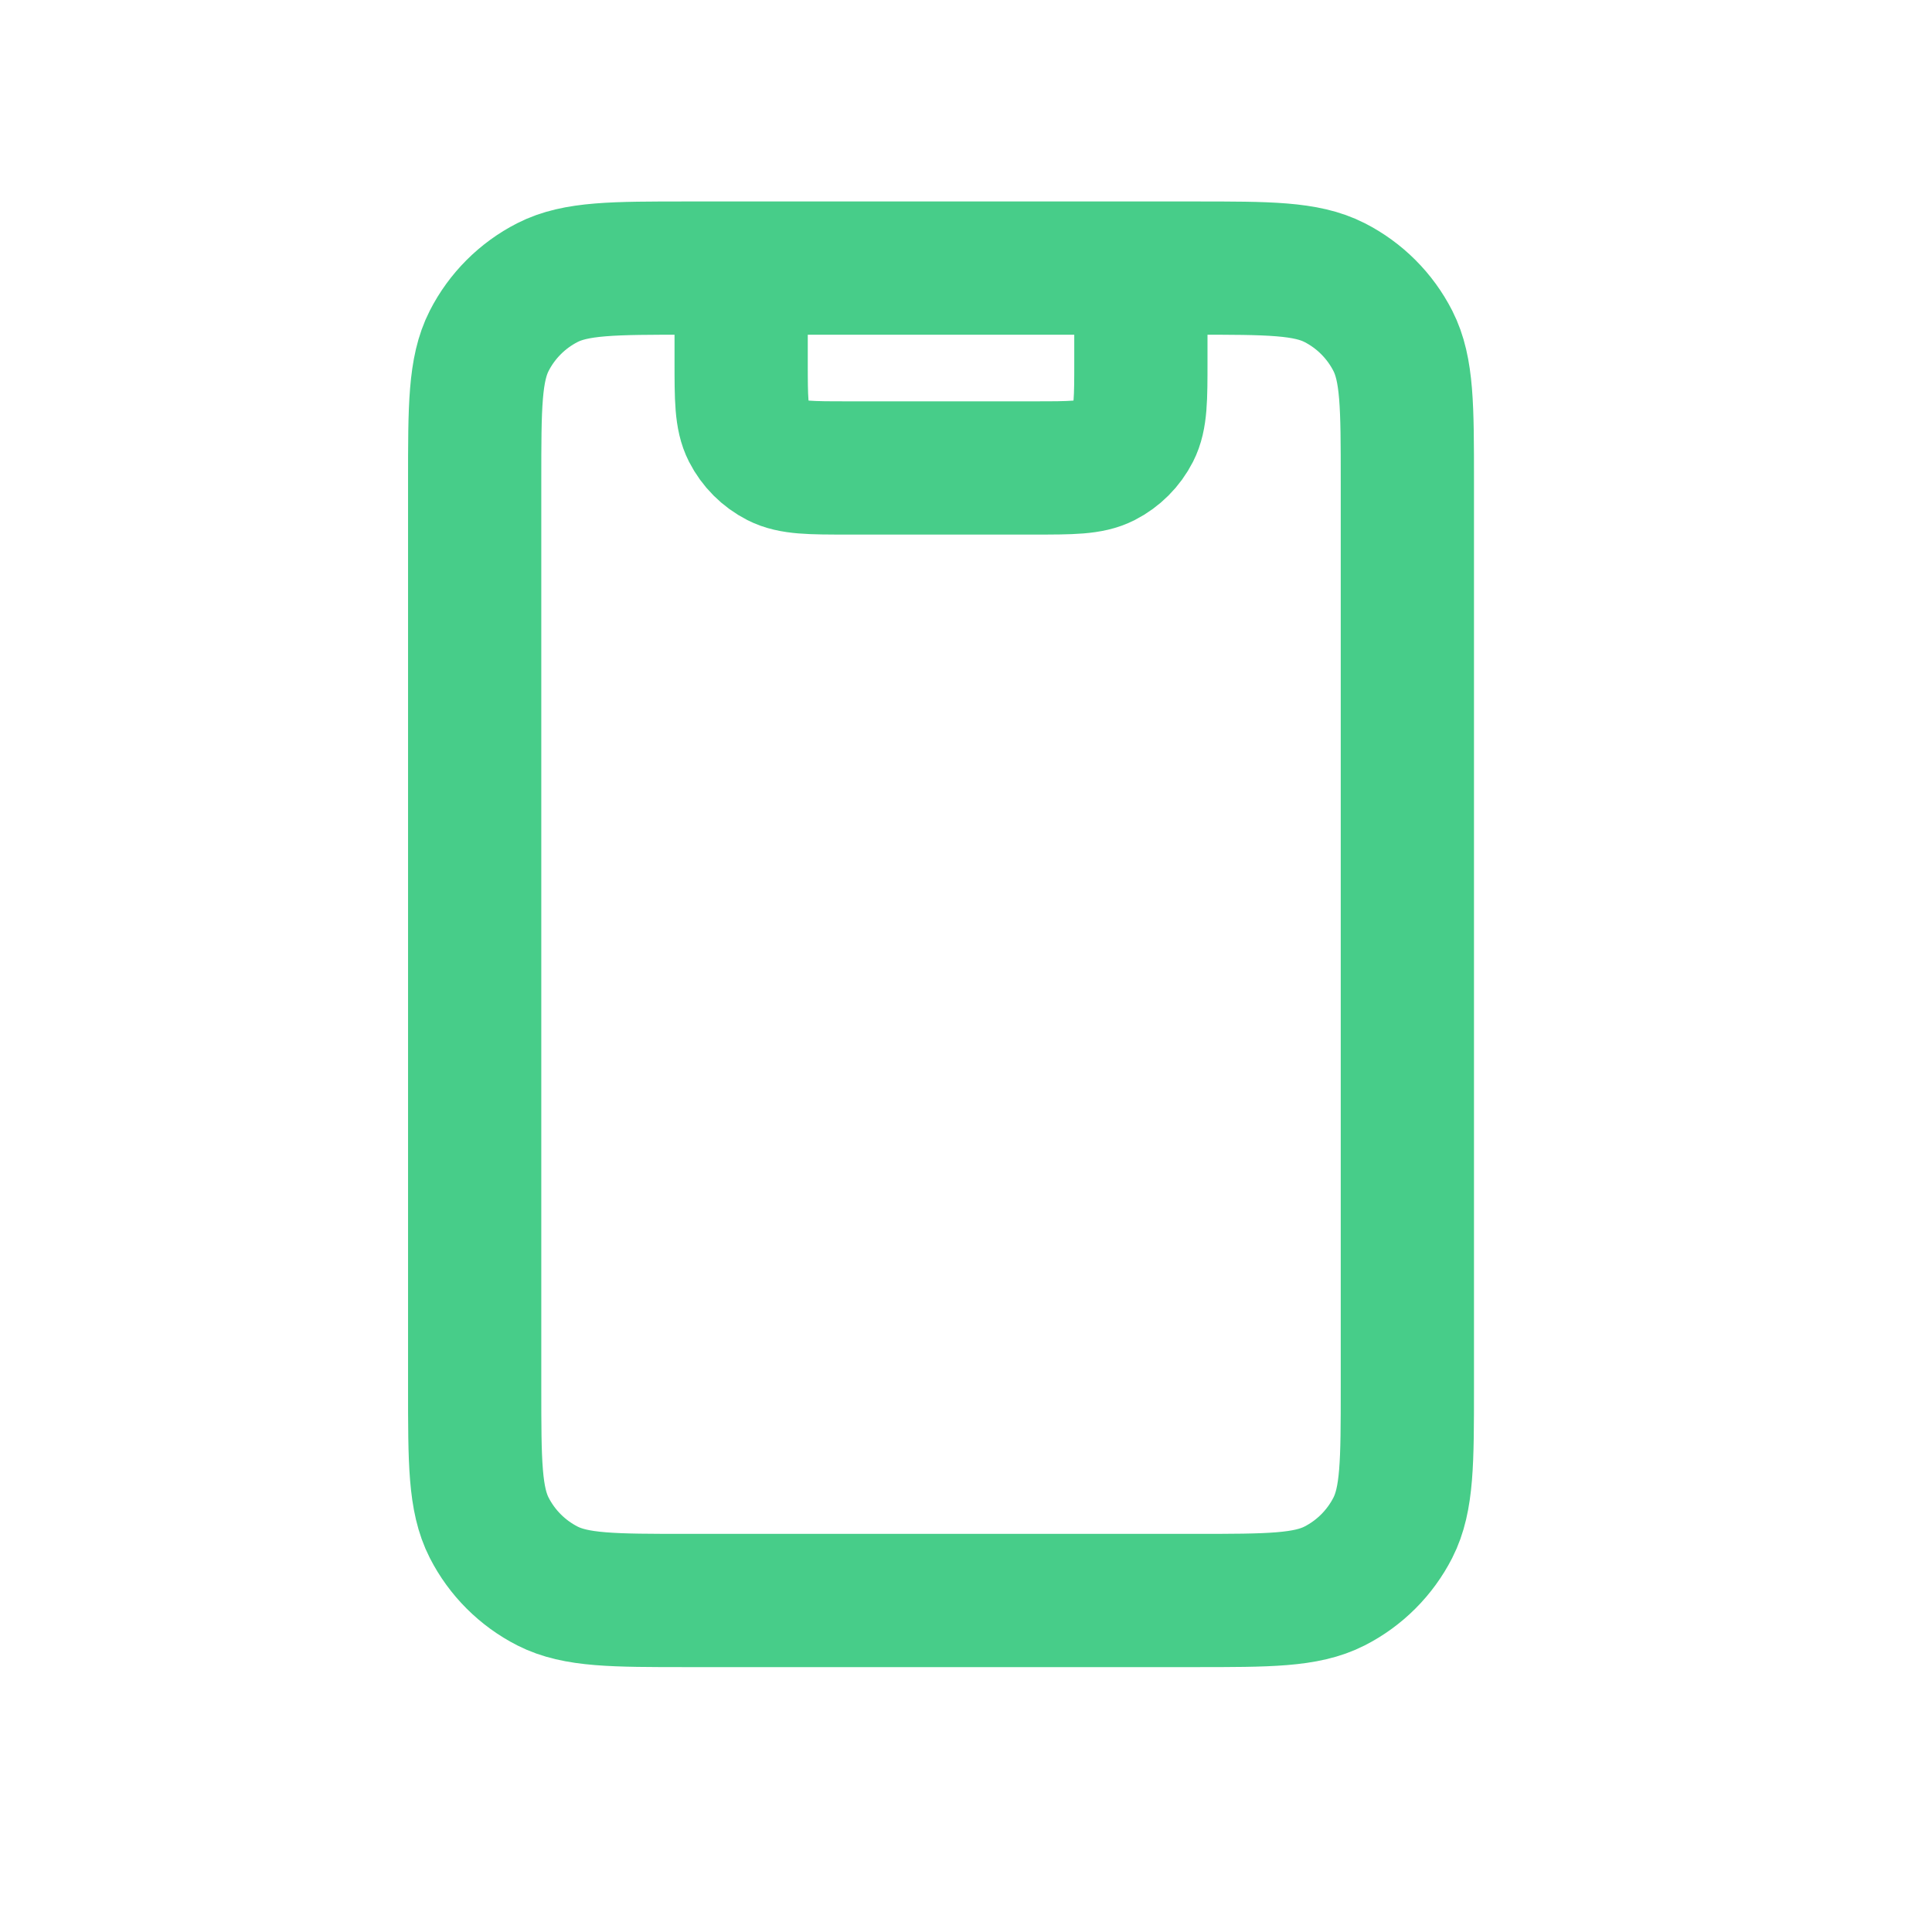 <?xml version="1.0" encoding="UTF-8"?> <svg xmlns="http://www.w3.org/2000/svg" width="29" height="29" viewBox="0 0 29 29" fill="none"><g filter="url(#filter0_d_133_1172)"><path d="M17.125 3.024V4.424C17.125 4.984 17.125 5.264 17.016 5.478C16.92 5.666 16.767 5.819 16.579 5.915C16.365 6.024 16.085 6.024 15.525 6.024H12.725C12.165 6.024 11.885 6.024 11.671 5.915C11.483 5.819 11.33 5.666 11.234 5.478C11.125 5.264 11.125 4.984 11.125 4.424V3.024M10.325 23.024H17.925C19.045 23.024 19.605 23.024 20.033 22.806C20.409 22.614 20.715 22.308 20.907 21.932C21.125 21.504 21.125 20.944 21.125 19.824V6.224C21.125 5.104 21.125 4.544 20.907 4.116C20.715 3.74 20.409 3.434 20.033 3.242C19.605 3.024 19.045 3.024 17.925 3.024H10.325C9.205 3.024 8.645 3.024 8.217 3.242C7.841 3.434 7.535 3.74 7.343 4.116C7.125 4.544 7.125 5.104 7.125 6.224V19.824C7.125 20.944 7.125 21.504 7.343 21.932C7.535 22.308 7.841 22.614 8.217 22.806C8.645 23.024 9.205 23.024 10.325 23.024Z" stroke="#47CD89" stroke-width="2" stroke-linecap="round" stroke-linejoin="round"></path></g><defs><filter id="filter0_d_133_1172" x="0.125" y="0.024" width="28" height="28" filterUnits="userSpaceOnUse" color-interpolation-filters="sRGB"><feFlood flood-opacity="0" result="BackgroundImageFix"></feFlood><feColorMatrix in="SourceAlpha" type="matrix" values="0 0 0 0 0 0 0 0 0 0 0 0 0 0 0 0 0 0 127 0" result="hardAlpha"></feColorMatrix><feOffset dy="1"></feOffset><feGaussianBlur stdDeviation="1"></feGaussianBlur><feColorMatrix type="matrix" values="0 0 0 0 0.063 0 0 0 0 0.094 0 0 0 0 0.157 0 0 0 0.05 0"></feColorMatrix><feBlend mode="normal" in2="BackgroundImageFix" result="effect1_dropShadow_133_1172"></feBlend><feBlend mode="normal" in="SourceGraphic" in2="effect1_dropShadow_133_1172" result="shape"></feBlend></filter></defs></svg> 